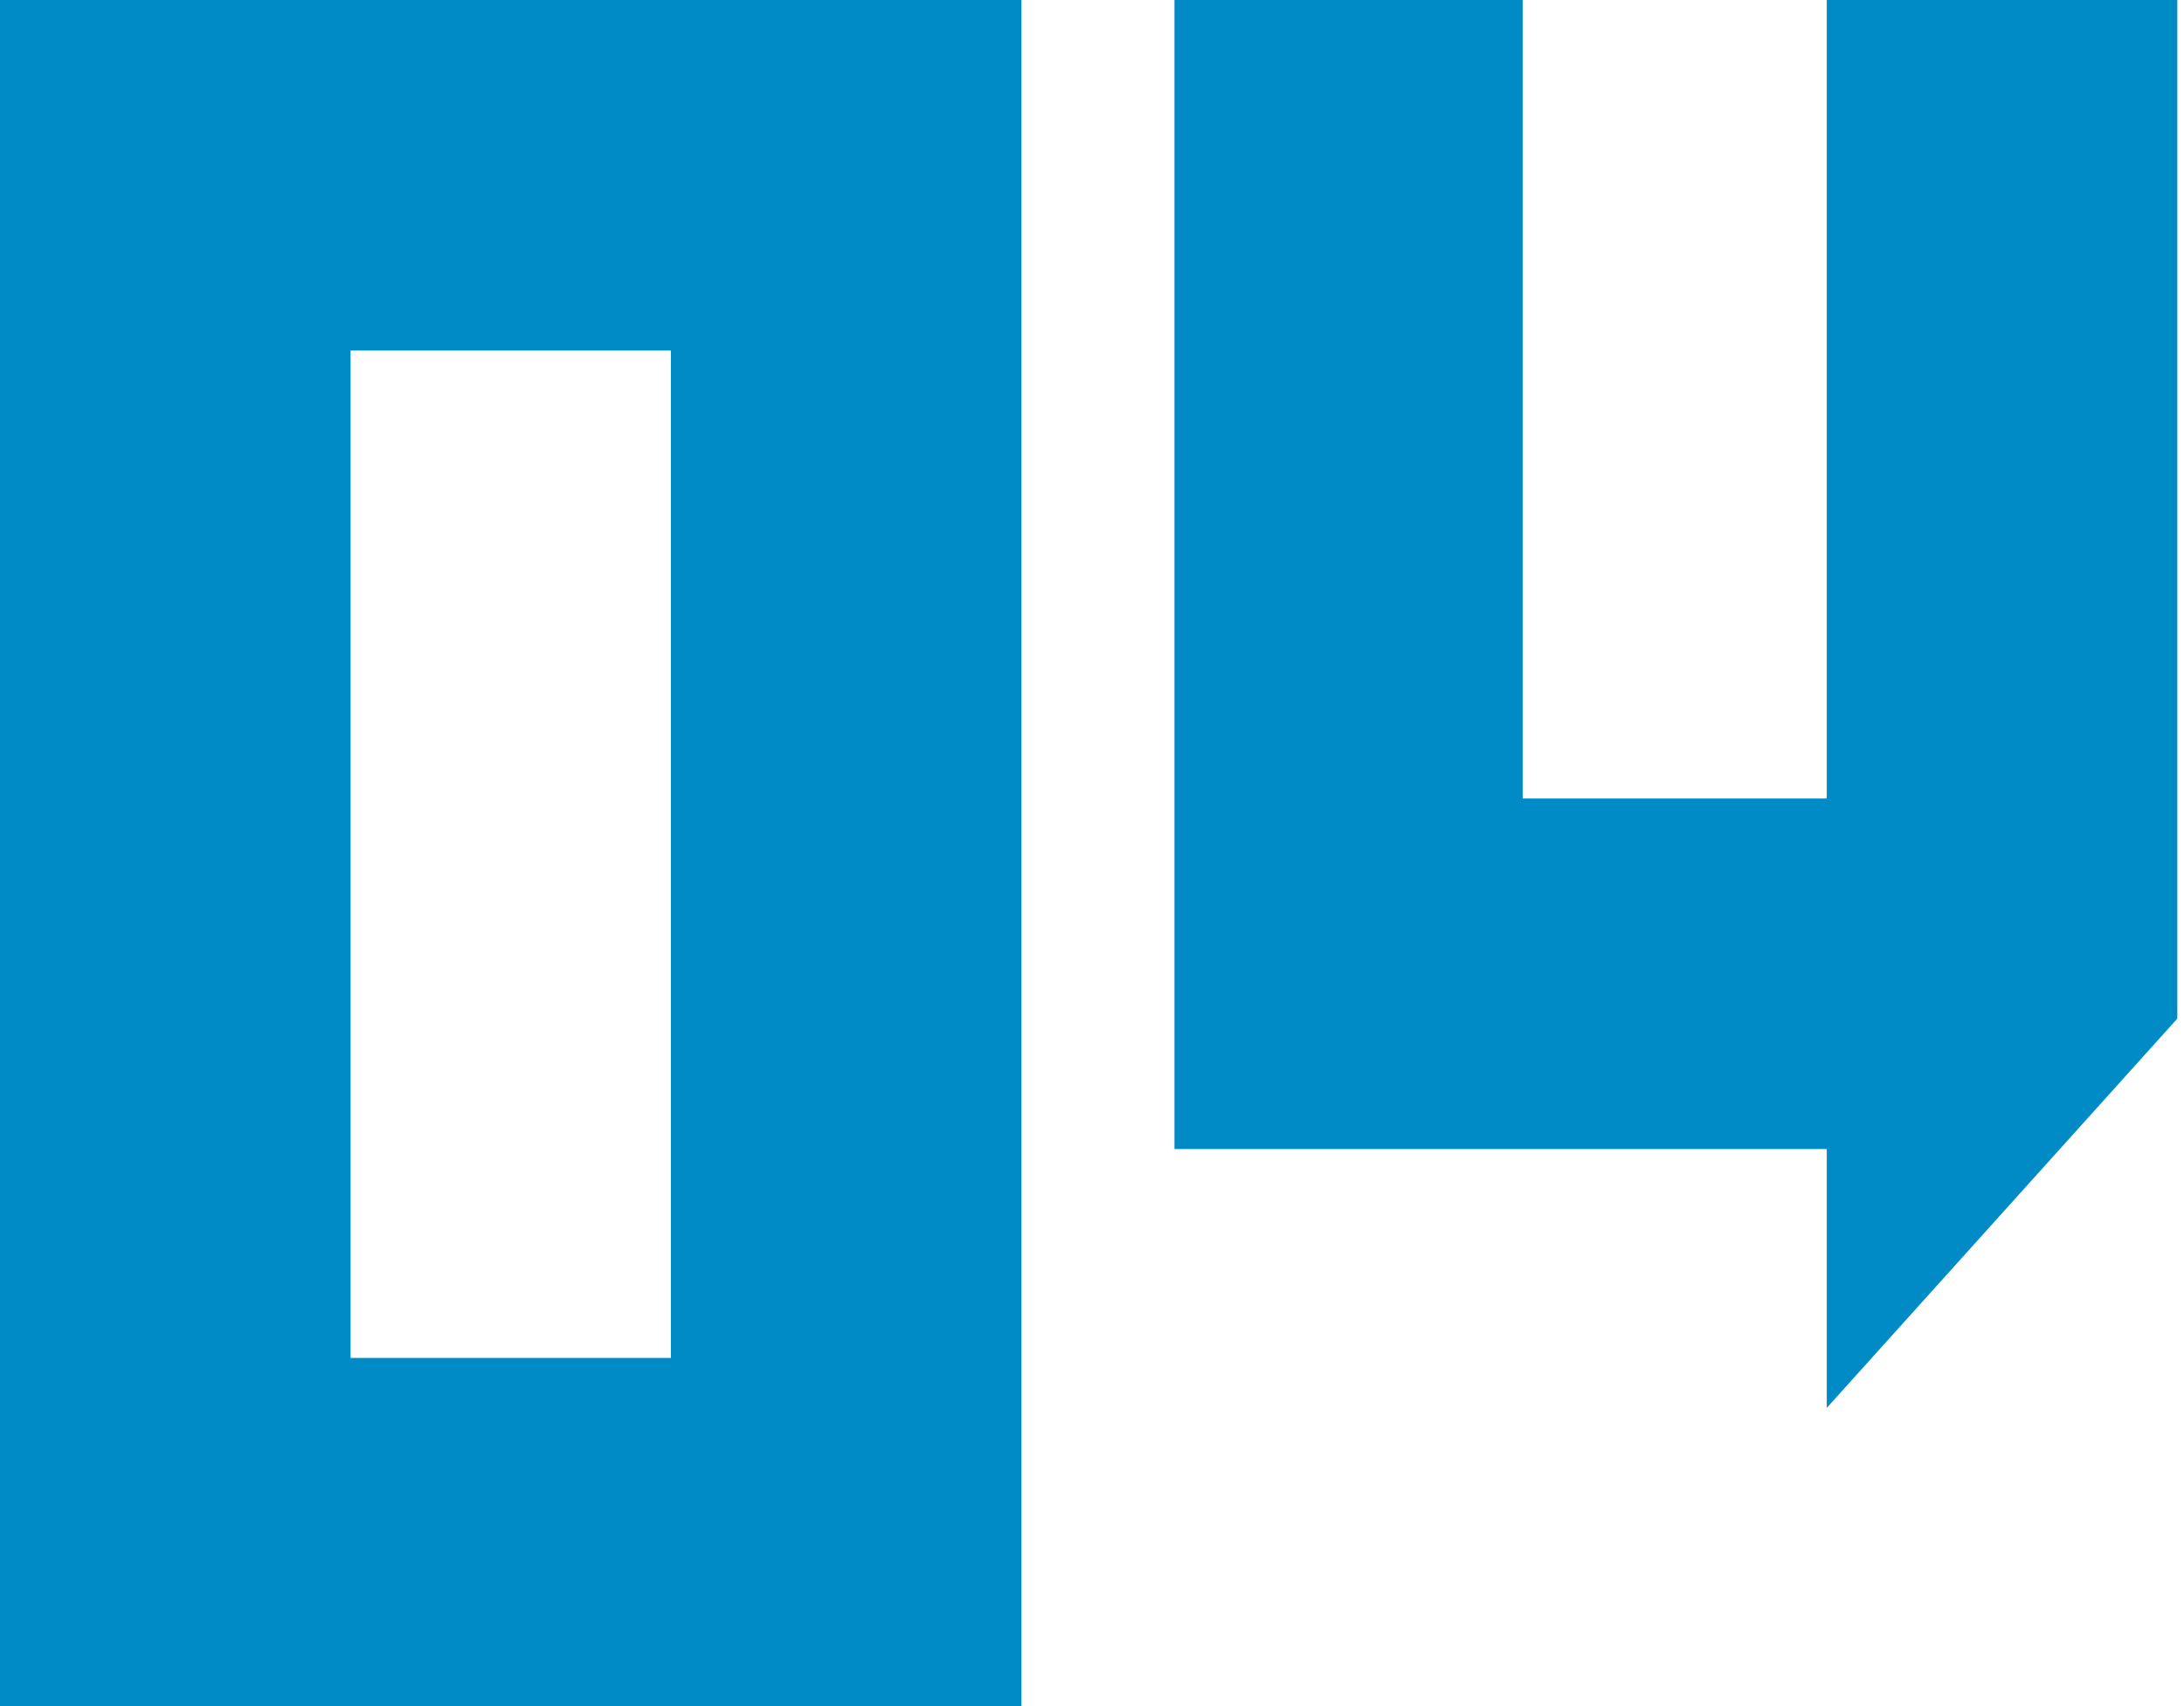 <?xml version="1.0" encoding="UTF-8"?> <svg xmlns="http://www.w3.org/2000/svg" width="32" height="25" viewBox="0 0 32 25" fill="none"><path fill-rule="evenodd" clip-rule="evenodd" d="M14.966 0H0V25H14.966V0ZM9.83 5.136V19.898H5.136V5.136H9.83Z" fill="#008BC6"></path><path d="M17.208 0V16.837H26.766V20.63L31.902 14.926V0H26.766V11.701H22.31V0H17.208Z" fill="#008BC6"></path></svg> 